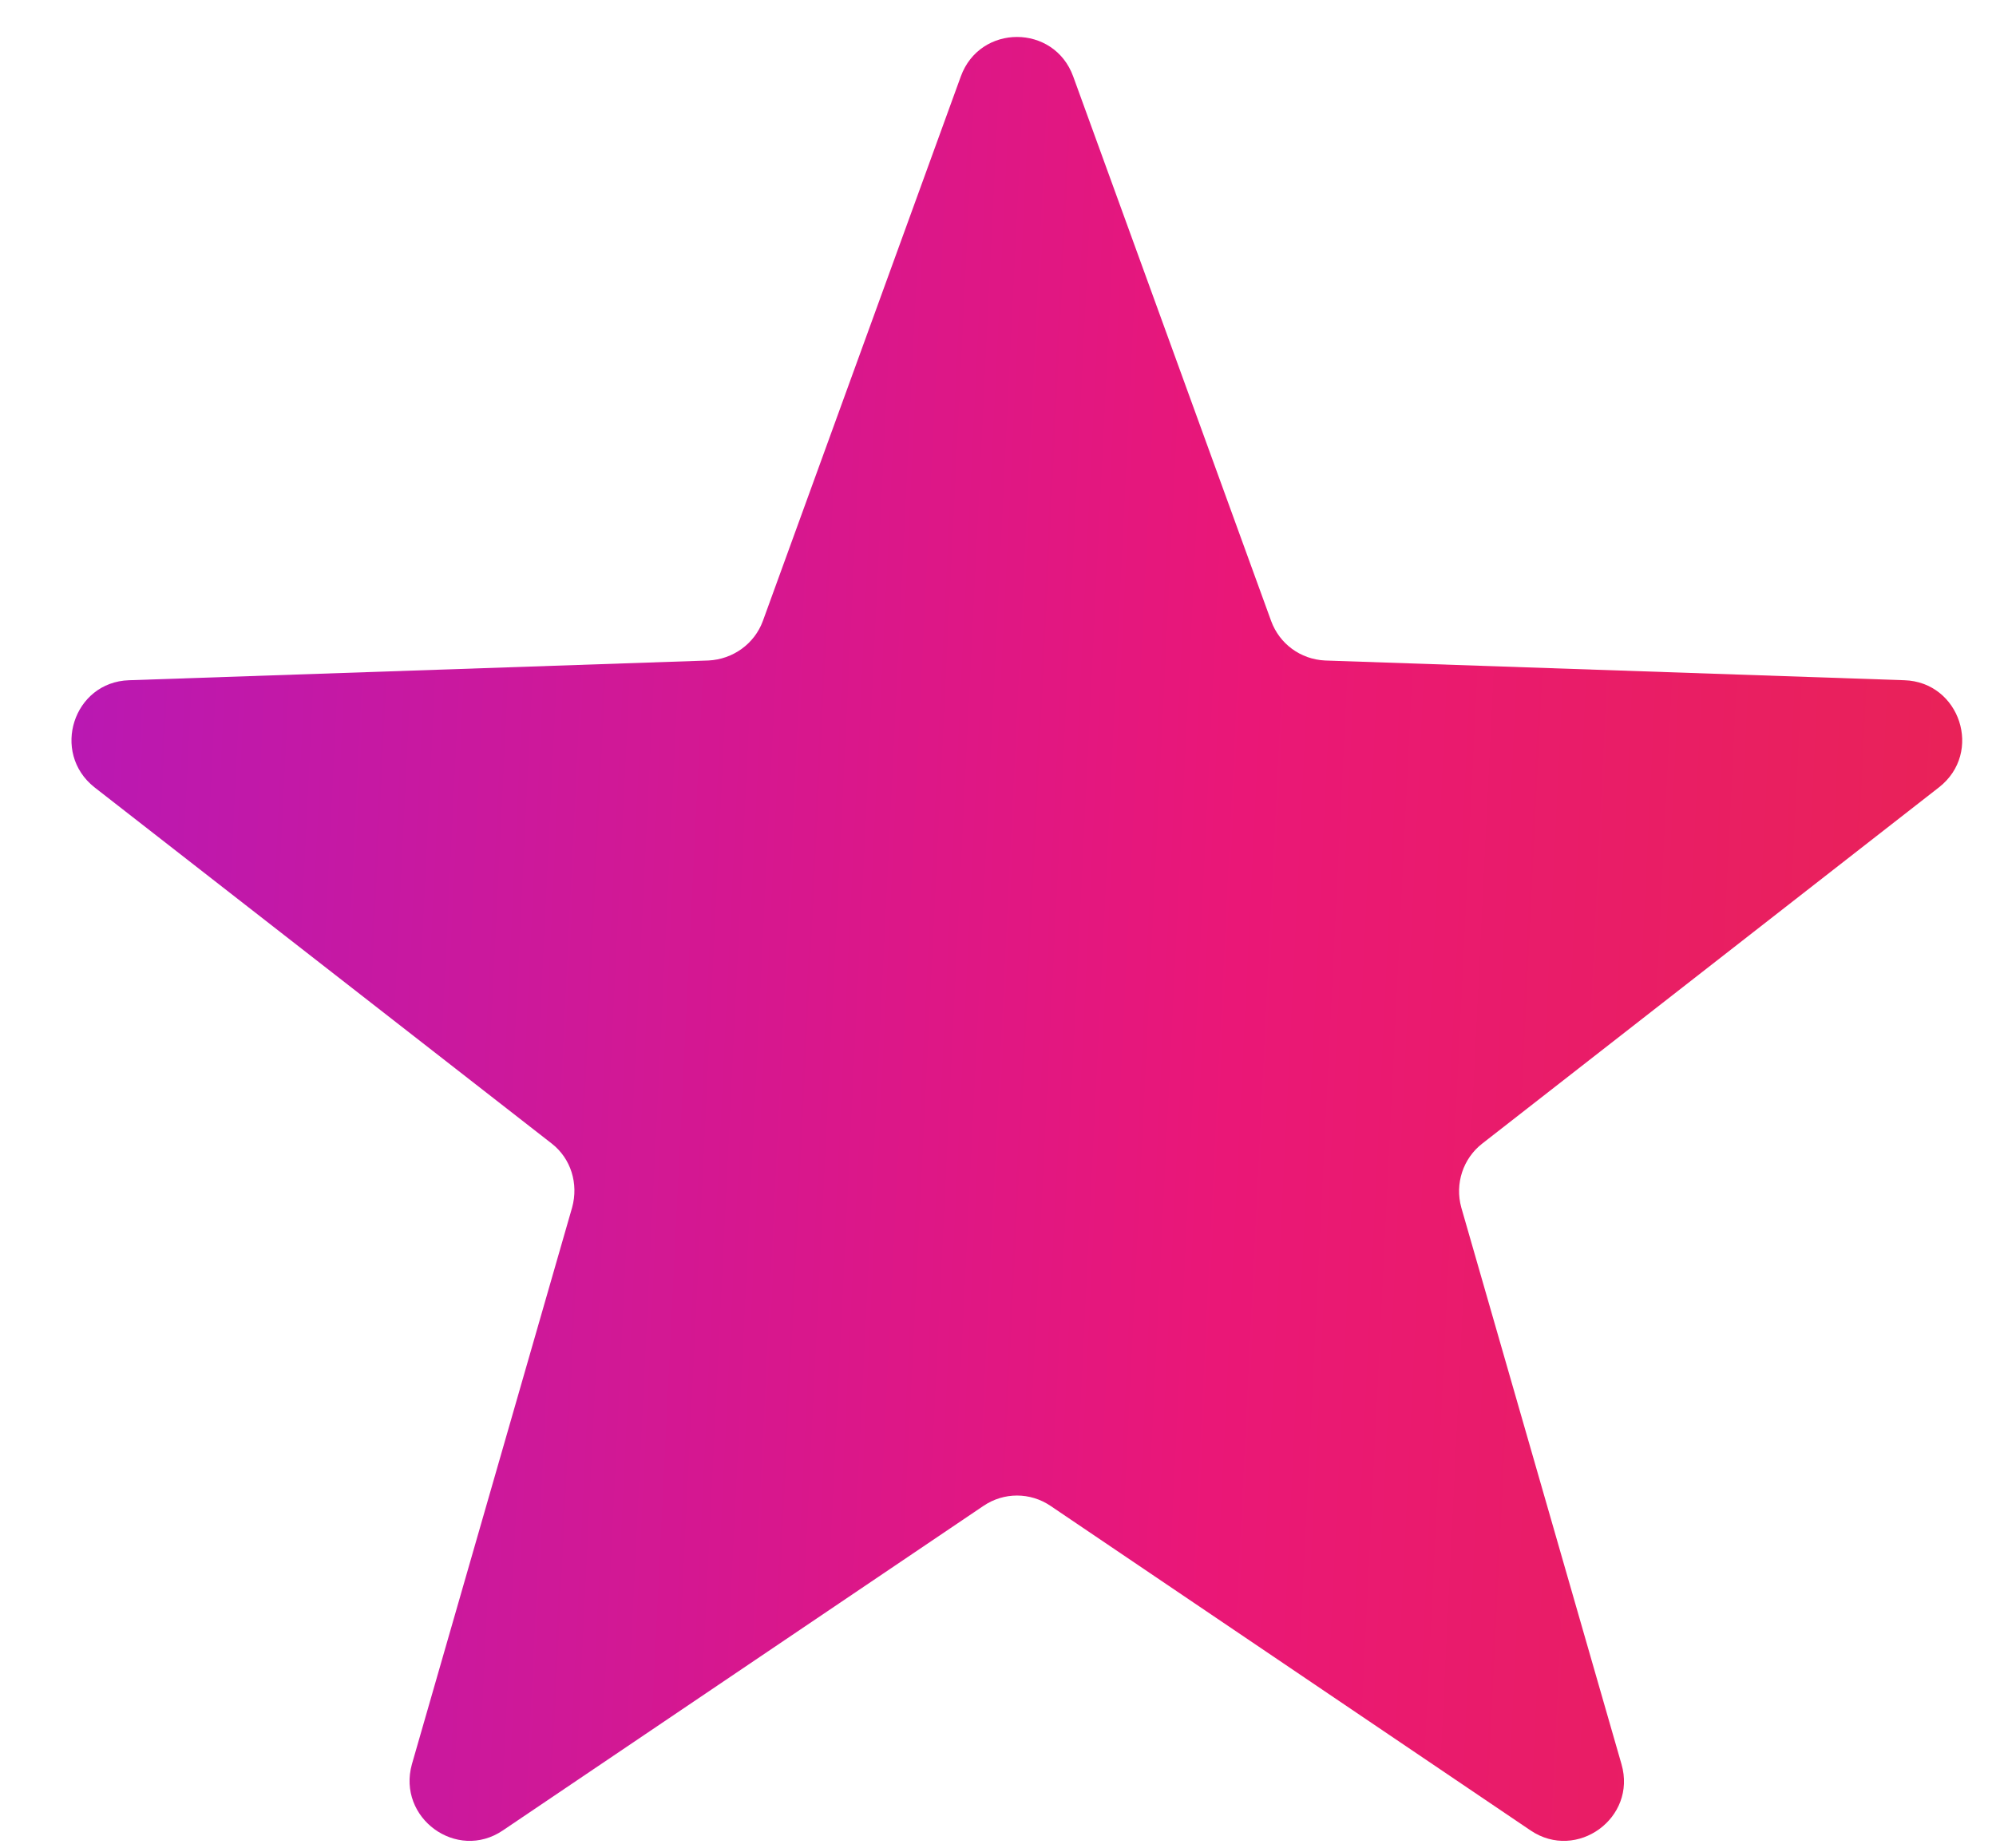 <svg width="27" height="25" viewBox="0 0 27 25" fill="none" xmlns="http://www.w3.org/2000/svg">
<path d="M12.997 1.034C13.256 0.322 14.258 0.322 14.517 1.034L17.195 8.402C17.308 8.71 17.591 8.92 17.923 8.936L25.76 9.203C26.513 9.227 26.828 10.182 26.23 10.651L20.05 15.472C19.791 15.674 19.678 16.014 19.767 16.337L21.934 23.868C22.145 24.596 21.328 25.186 20.705 24.765L14.21 20.373C13.935 20.187 13.579 20.187 13.304 20.373L6.801 24.765C6.178 25.186 5.369 24.596 5.572 23.868L7.739 16.337C7.828 16.014 7.723 15.674 7.464 15.472L1.277 10.651C0.686 10.182 0.993 9.227 1.746 9.203L9.583 8.936C9.915 8.92 10.206 8.71 10.319 8.402L12.997 1.034Z" fill="url(#paint0_linear_627_181564)"/>
<defs>
<linearGradient id="paint0_linear_627_181564" x1="-11.539" y1="-14.933" x2="50.797" y2="-11.899" gradientUnits="userSpaceOnUse">
<stop offset="6.75973e-05" stop-color="#9019E5"/>
<stop offset="0.474" stop-color="#EA1777"/>
<stop offset="0.896" stop-color="#E63523"/>
</linearGradient>
</defs>
</svg>
